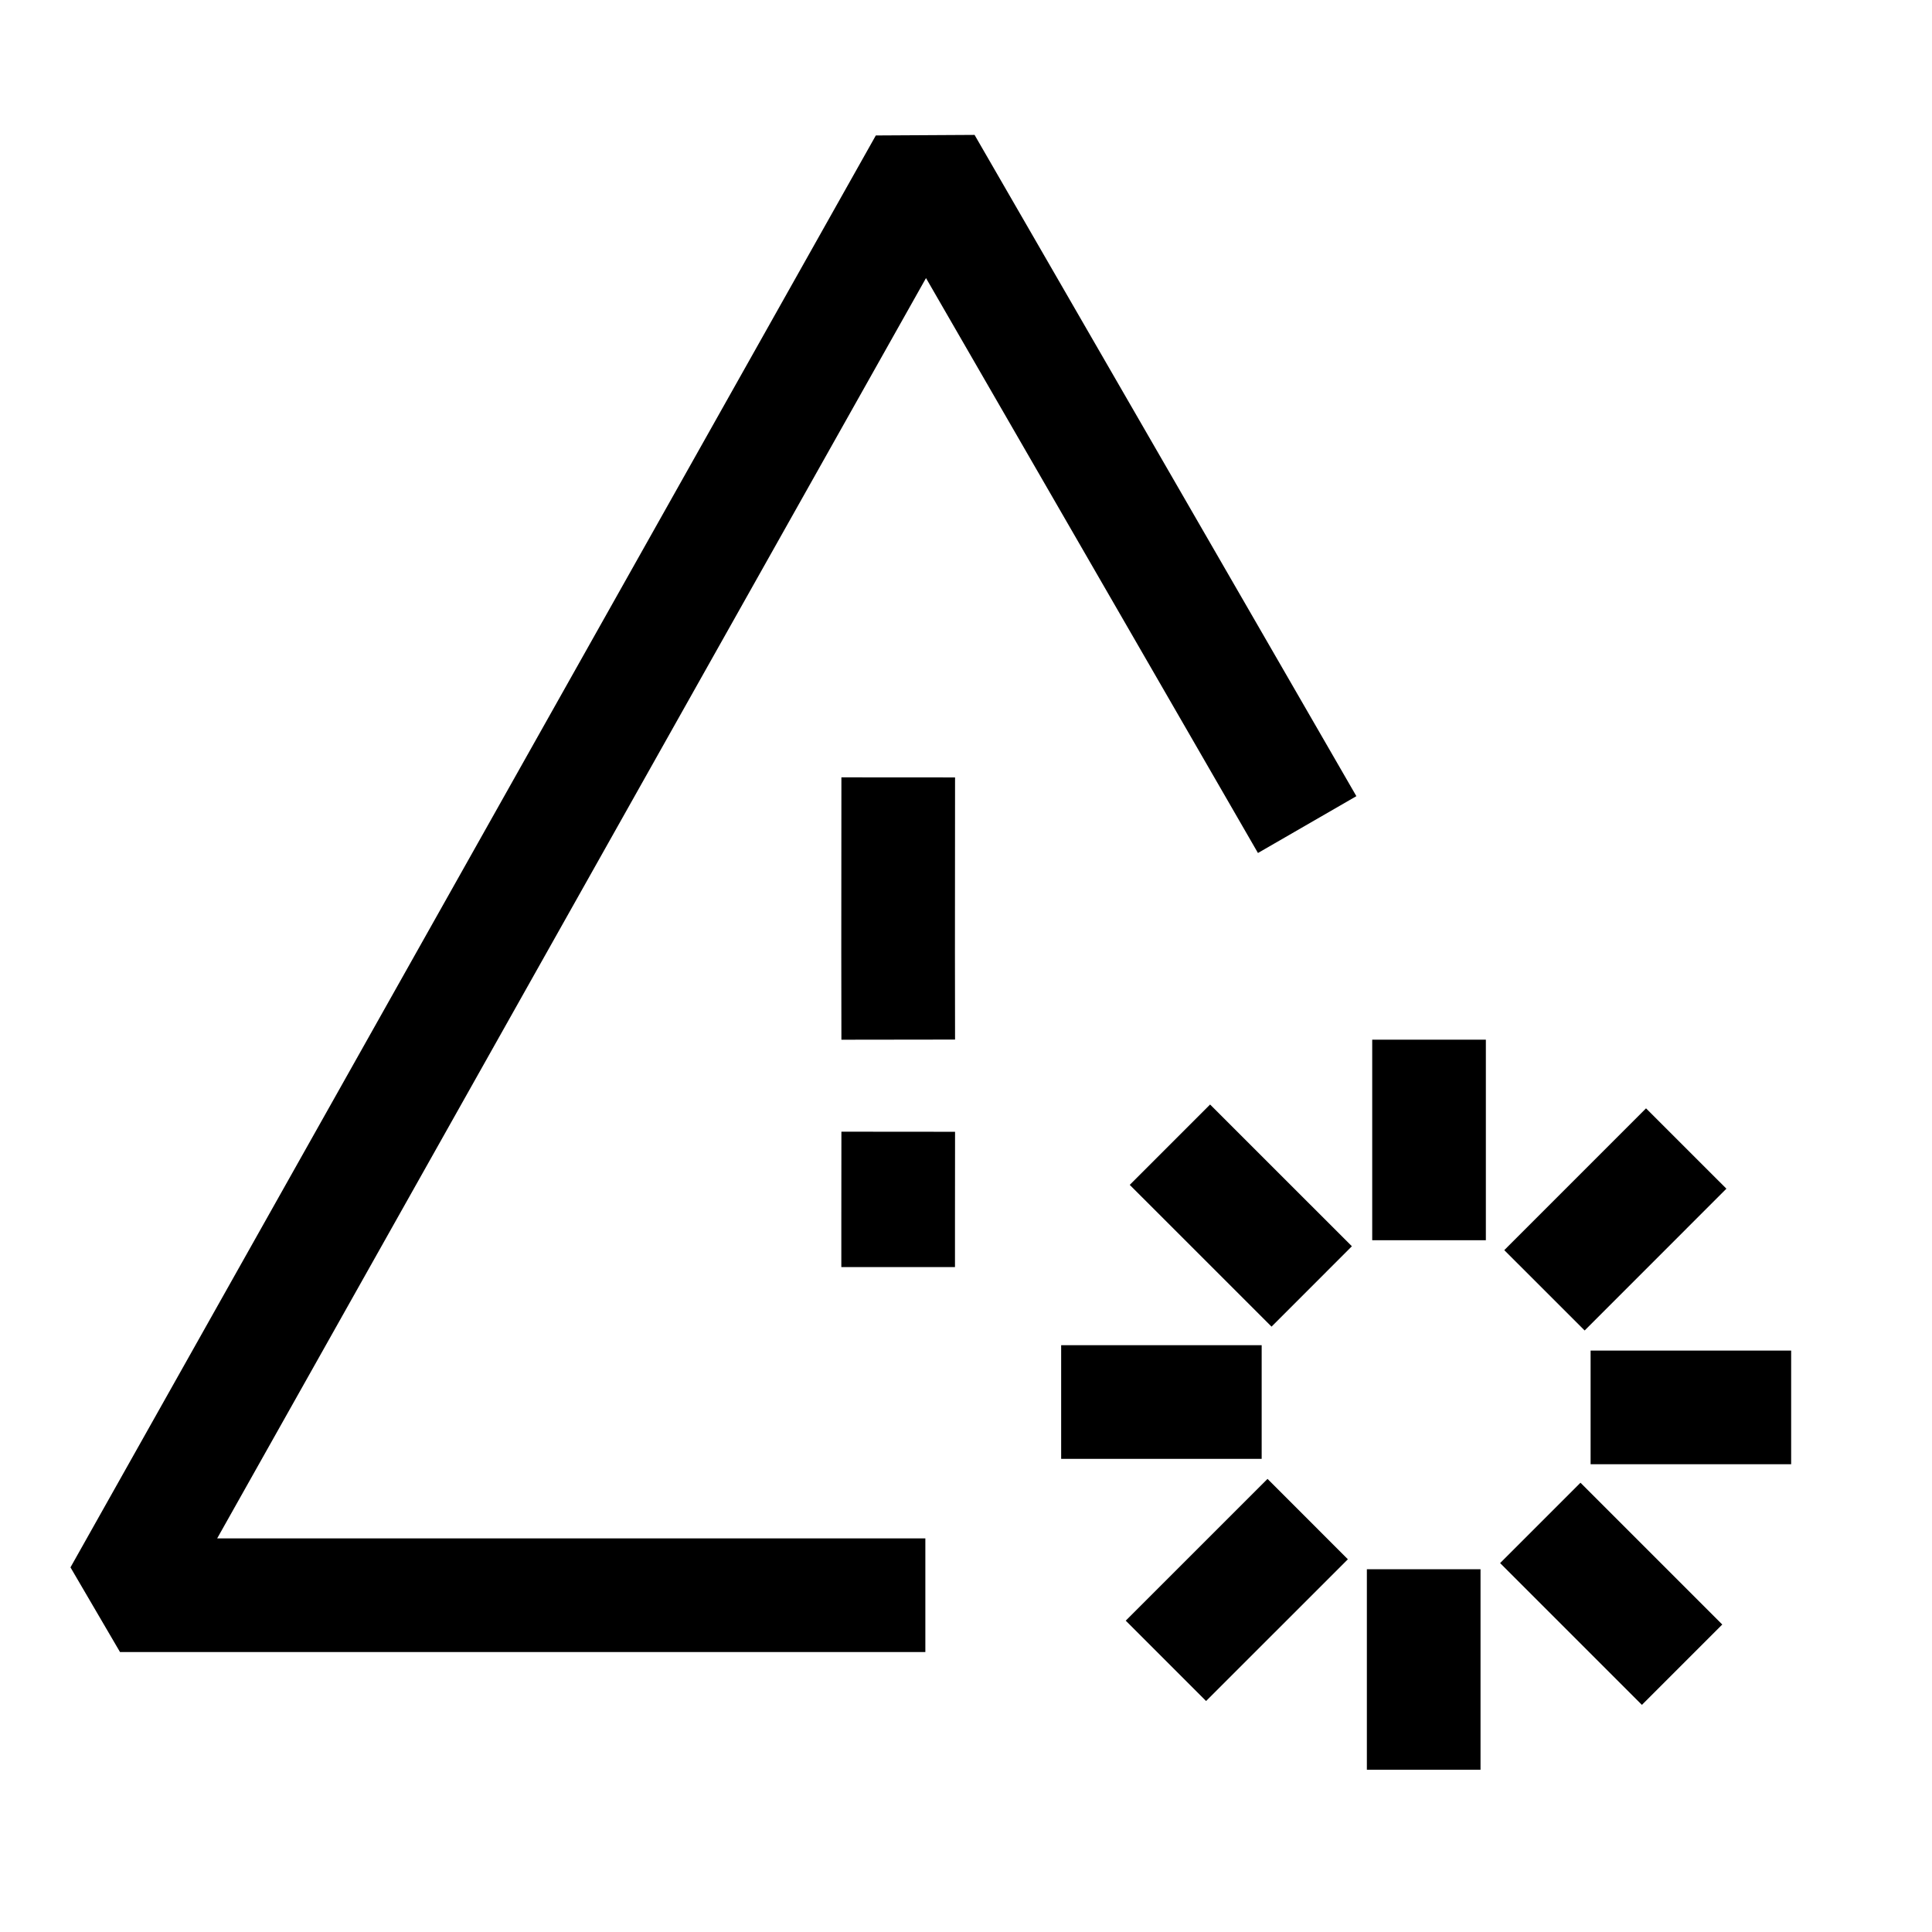 <svg width="51" height="51" viewBox="0 0 51 51" fill="none" xmlns="http://www.w3.org/2000/svg">
<path d="M24.427 42.11H3.168L24.427 4.311L34.506 21.767" stroke="black" stroke-width="3" stroke-linejoin="bevel"/>
<path d="M23.711 20.521L23.708 25.132L23.711 27.444" stroke="black" stroke-width="3"/>
<path d="M23.711 29.875L23.709 32.255L23.709 33.448" stroke="black" stroke-width="3"/>
<path d="M37.723 32.739V27.445" stroke="black" stroke-width="3" stroke-miterlimit="10"/>
<path d="M34.626 33.959L30.883 30.217" stroke="black" stroke-width="3" stroke-miterlimit="10"/>
<path d="M33.305 37.01H28.012" stroke="black" stroke-width="3" stroke-miterlimit="10"/>
<path d="M34.52 40.1L30.777 43.842" stroke="black" stroke-width="3" stroke-miterlimit="10"/>
<path d="M37.582 41.424V46.717" stroke="black" stroke-width="3" stroke-miterlimit="10"/>
<path d="M40.66 40.201L44.403 43.944" stroke="black" stroke-width="3" stroke-miterlimit="10"/>
<path d="M41.988 37.152H47.282" stroke="black" stroke-width="3" stroke-miterlimit="10"/>
<path d="M40.77 34.061L44.512 30.318" stroke="black" stroke-width="3" stroke-miterlimit="10"/>
</svg>

